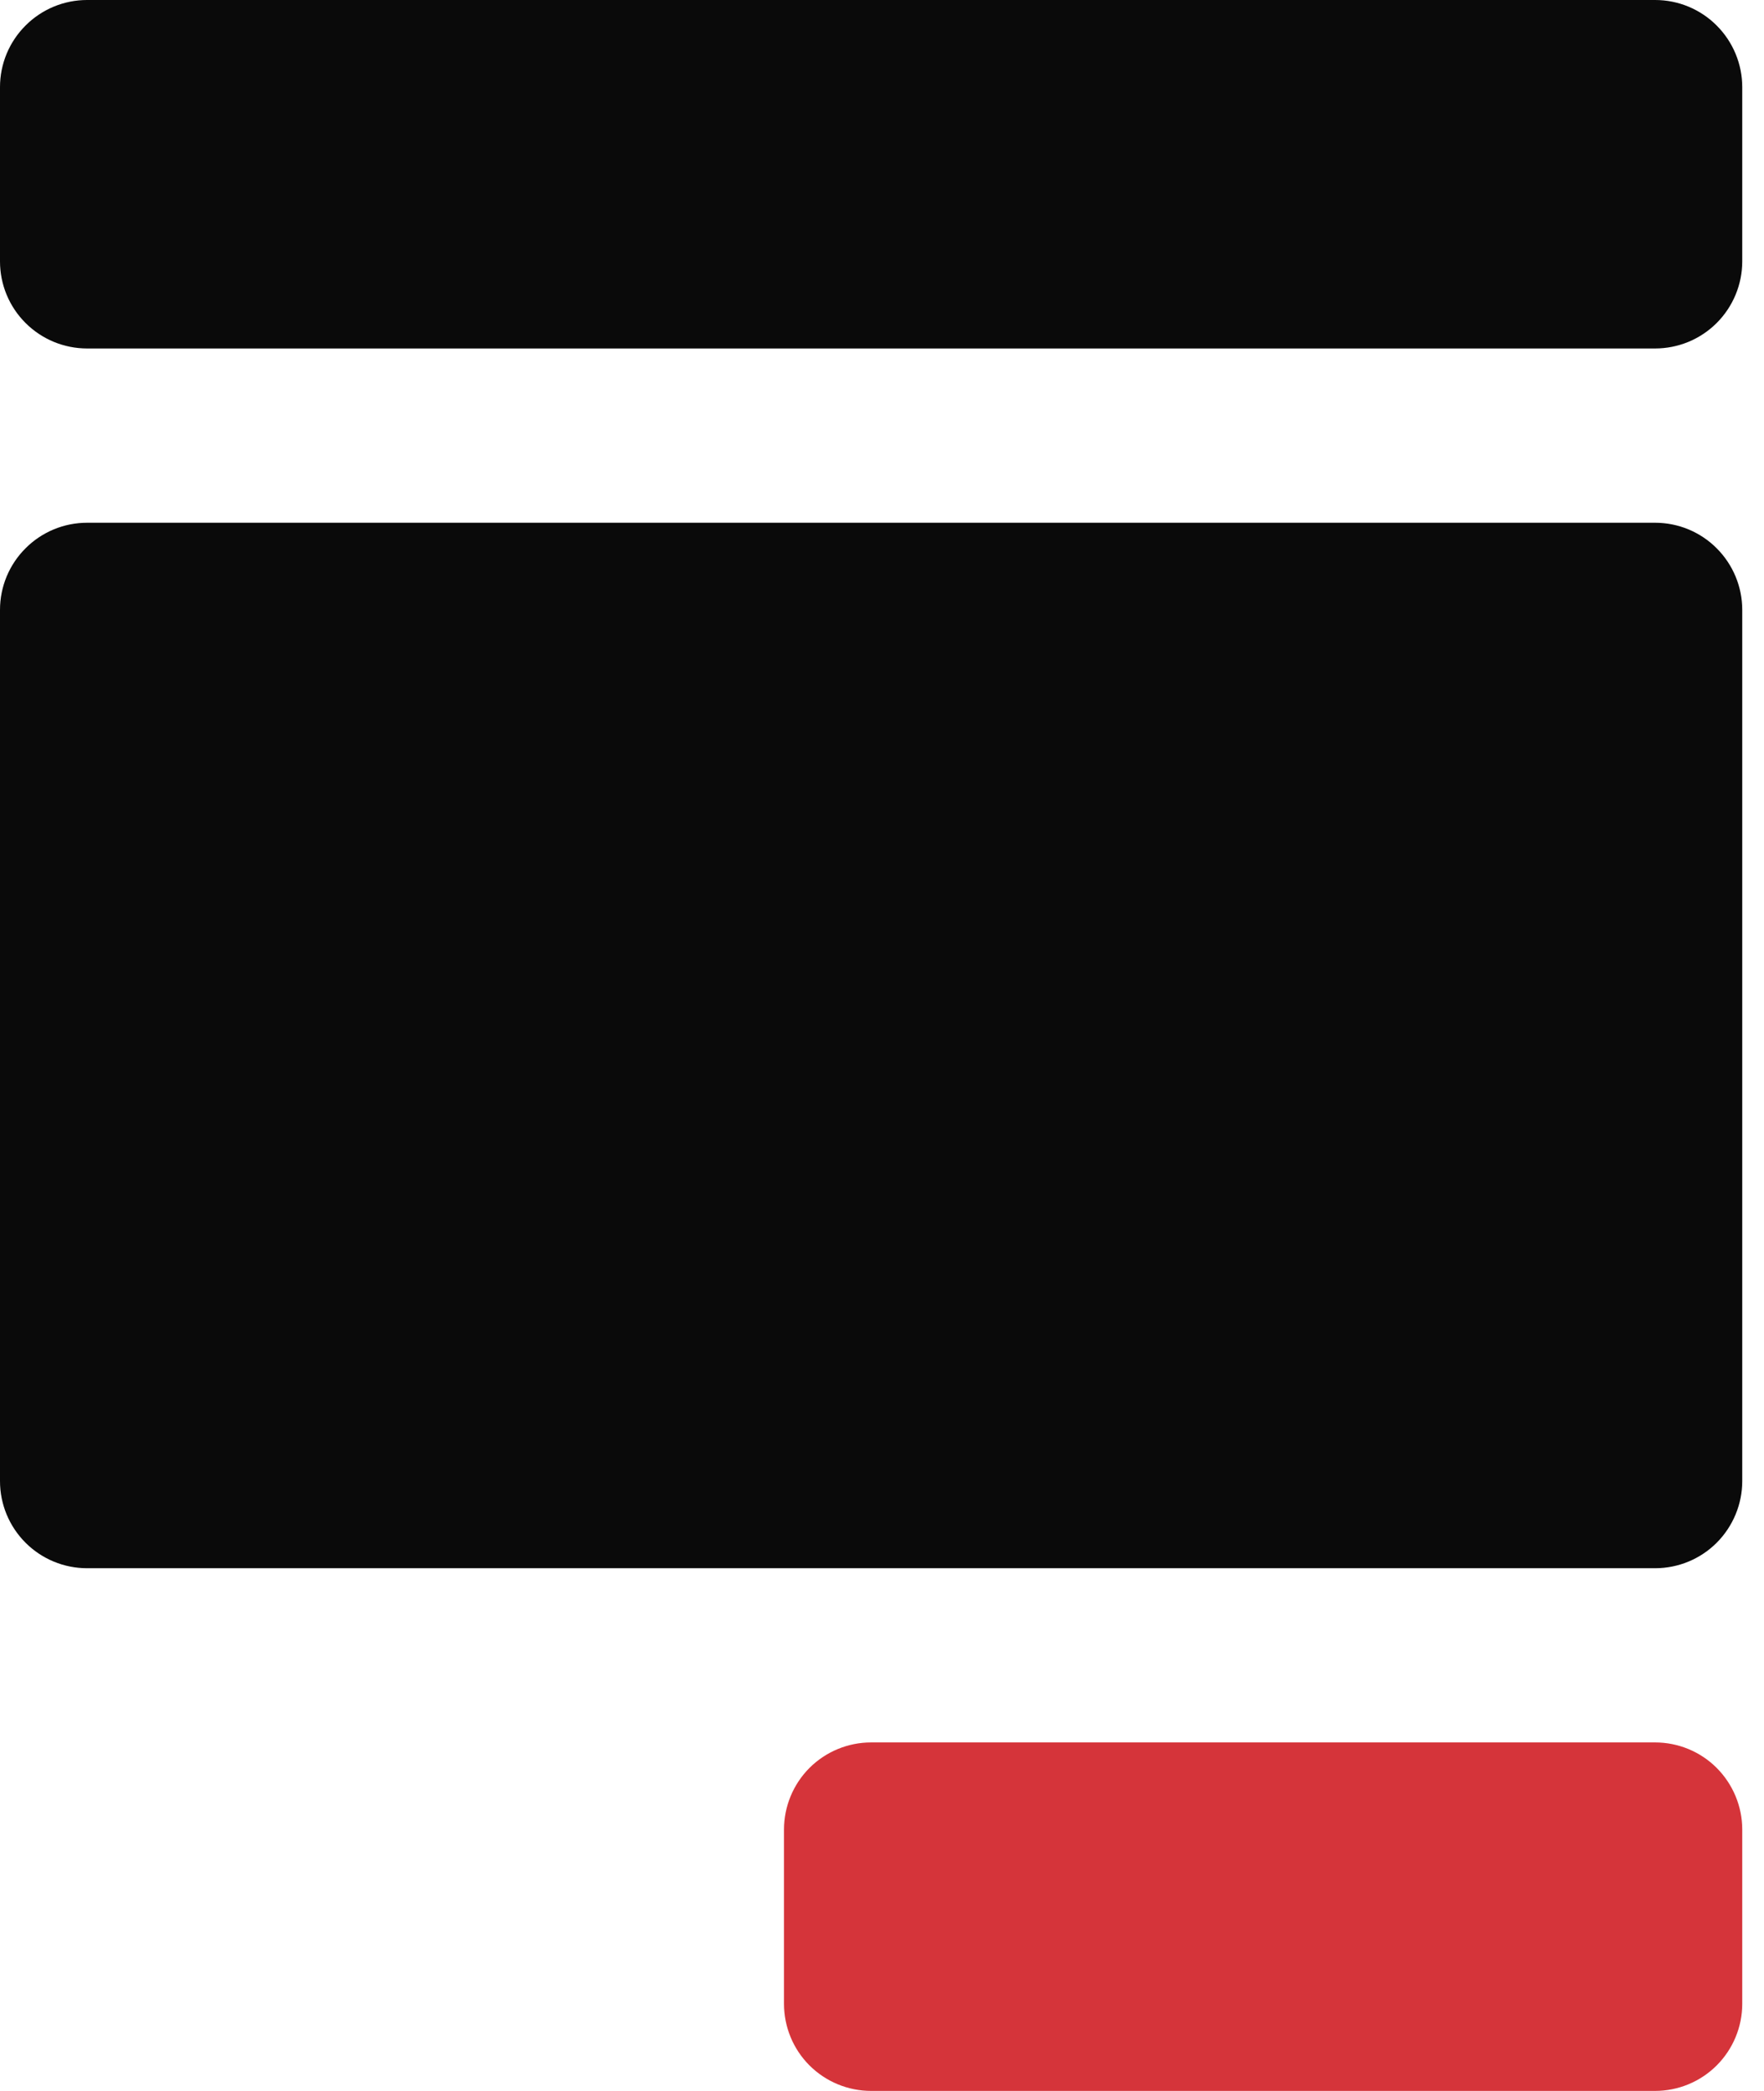 <svg width="27" height="32" viewBox="0 0 27 32" fill="none" xmlns="http://www.w3.org/2000/svg"><path d="M25.333 31.999H13.333C12.98 31.999 12.641 31.859 12.39 31.609C12.14 31.359 12 31.02 12 30.666V27.999C12 27.646 12.14 27.307 12.39 27.056C12.641 26.806 12.98 26.666 13.333 26.666H25.333C25.687 26.666 26.026 26.806 26.276 27.056C26.526 27.307 26.667 27.646 26.667 27.999V30.666C26.667 31.02 26.526 31.359 26.276 31.609C26.026 31.859 25.687 31.999 25.333 31.999Z" fill="#D5343A"></path><path d="M25.333 0H1.333C0.98 0 0.641 0.14 0.391 0.391C0.14 0.641 0 0.98 0 1.333V4C0 4.354 0.14 4.693 0.391 4.943C0.641 5.193 0.98 5.333 1.333 5.333H25.333C25.687 5.333 26.026 5.193 26.276 4.943C26.526 4.693 26.667 4.354 26.667 4V1.333C26.667 0.98 26.526 0.641 26.276 0.391C26.026 0.14 25.687 0 25.333 0Z" fill="#0A0A0A"></path><path d="M25.333 8H1.333C0.98 8 0.641 8.14 0.391 8.391C0.14 8.641 0 8.98 0 9.333V22.667C0 23.02 0.14 23.359 0.391 23.61C0.641 23.86 0.98 24 1.333 24H25.333C25.687 24 26.026 23.86 26.276 23.61C26.526 23.359 26.667 23.02 26.667 22.667V9.333C26.667 8.98 26.526 8.641 26.276 8.391C26.026 8.14 25.687 8 25.333 8Z" fill="#0A0A0A"></path></svg>